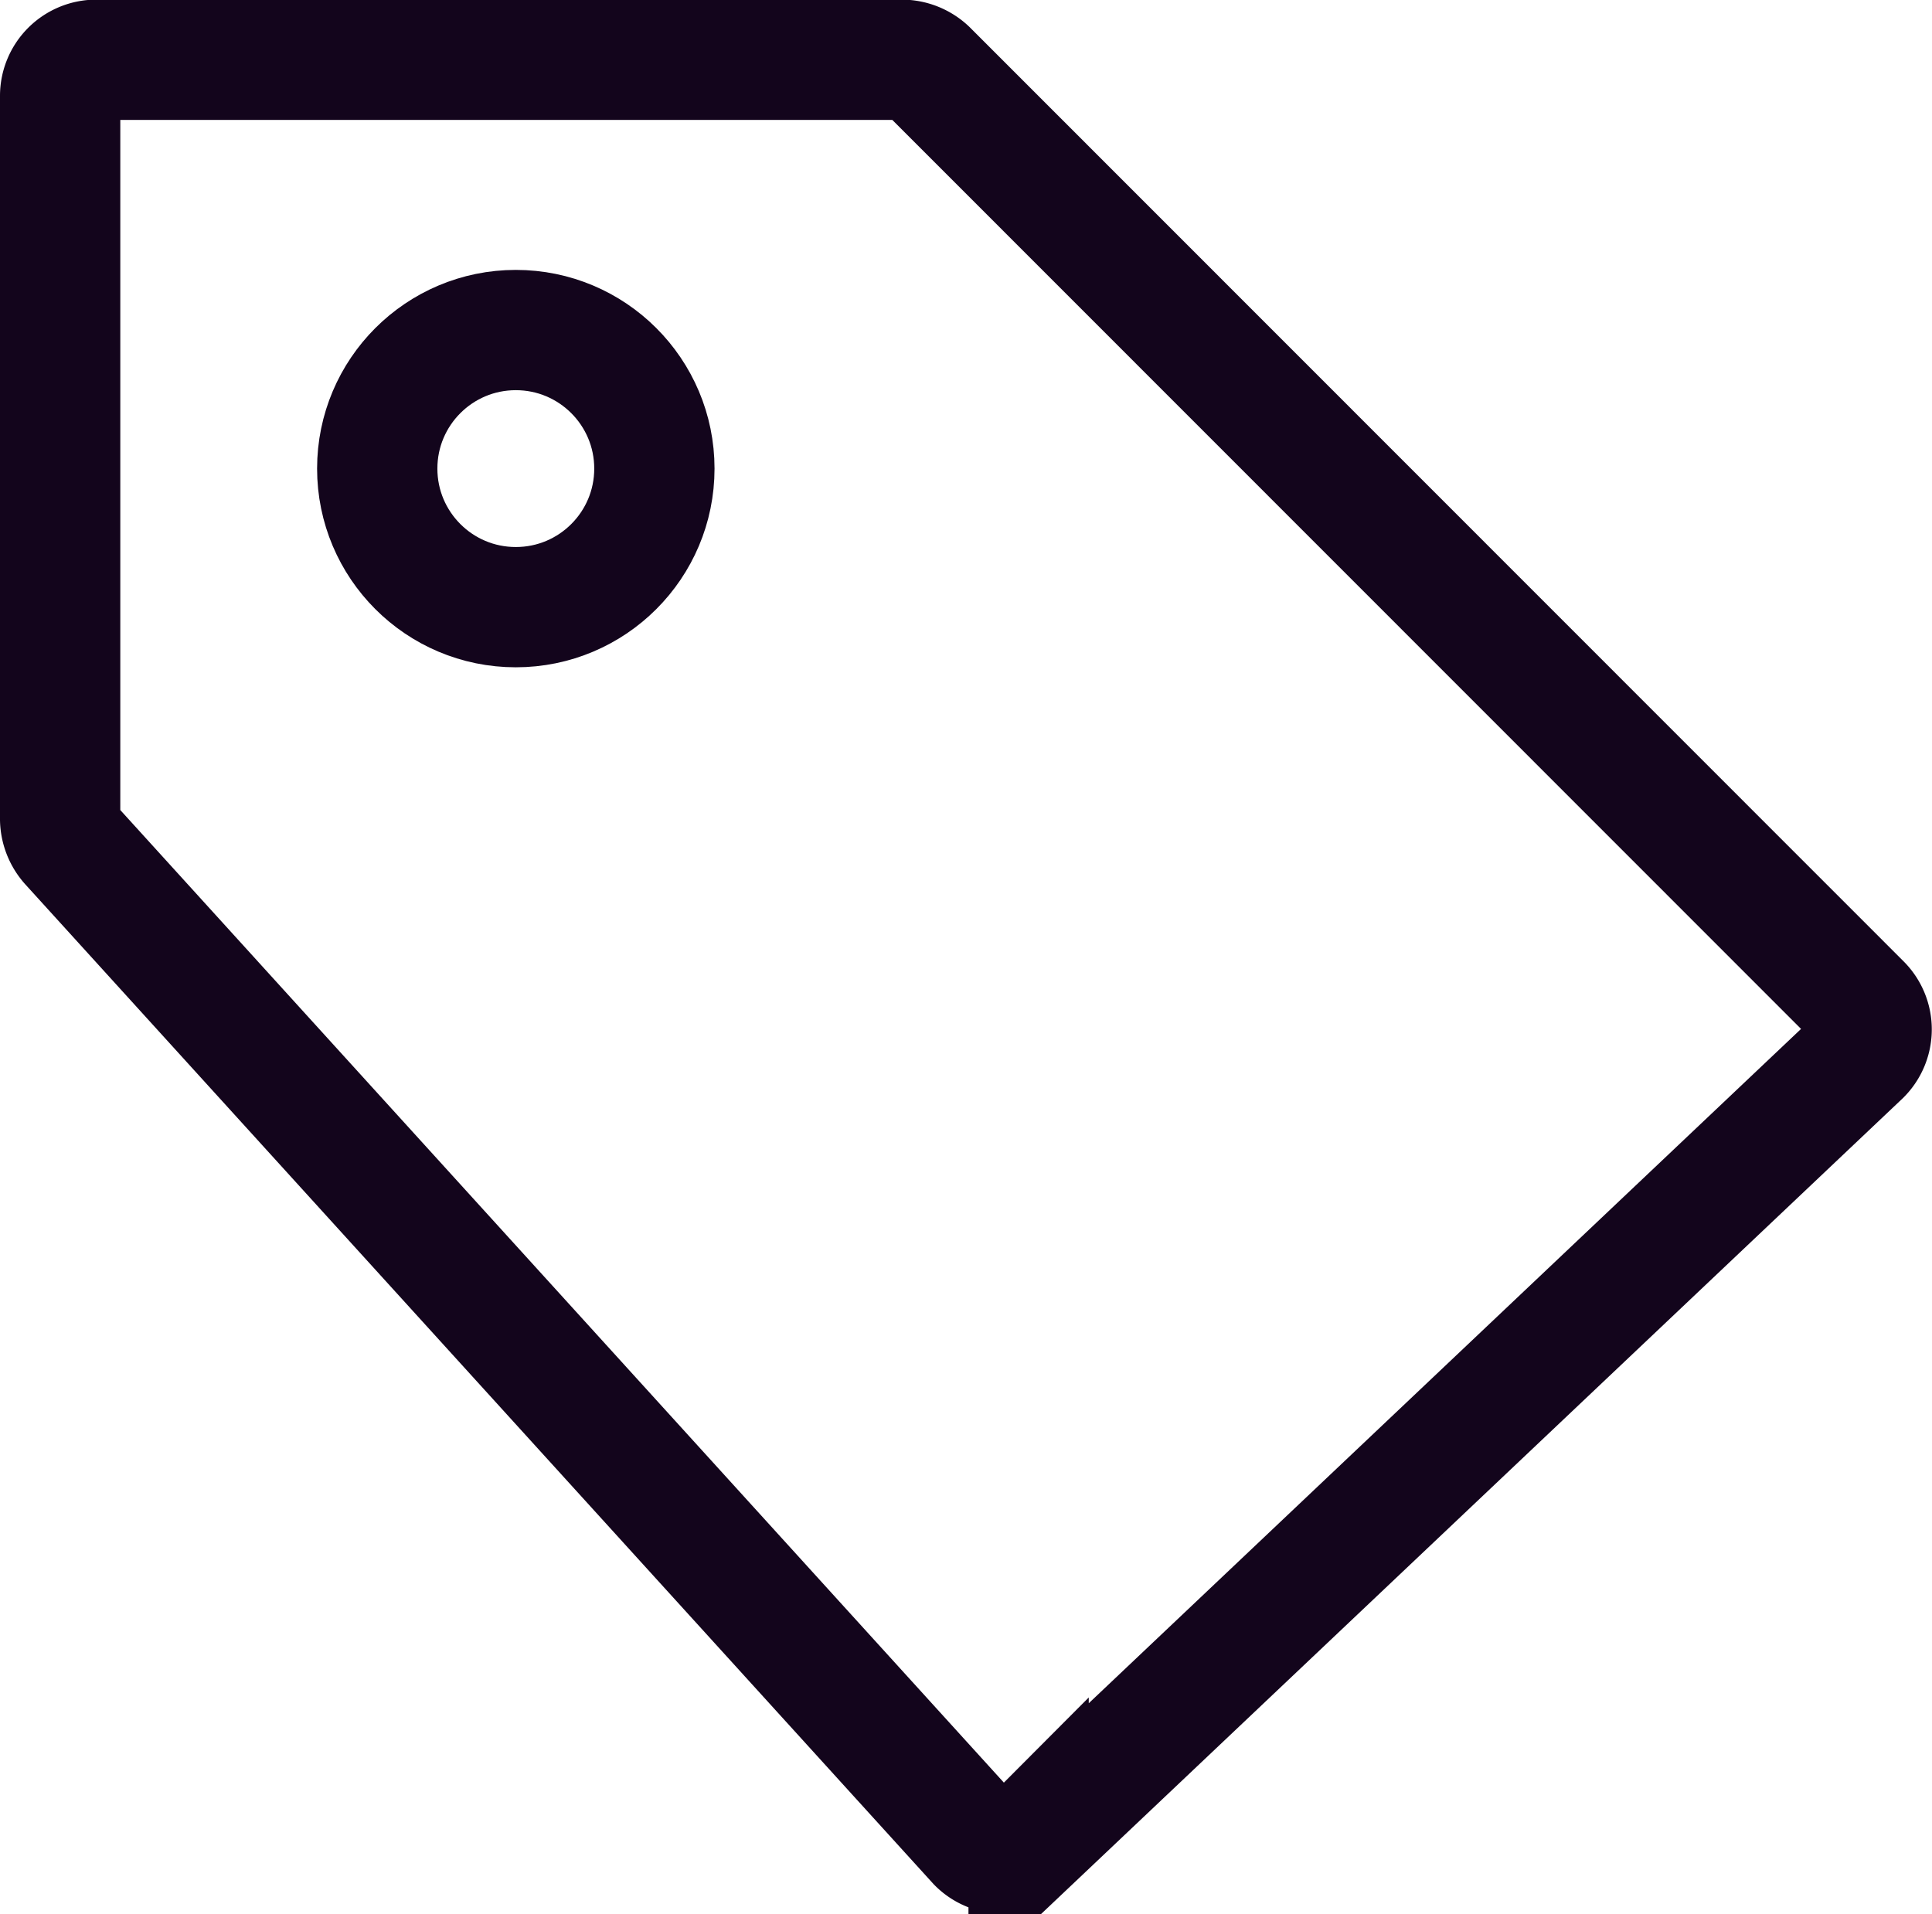 <svg xmlns="http://www.w3.org/2000/svg" width="16.061" height="15.915" viewBox="0 0 16.061 15.915">
  <g id="tag-svgrepo-com" transform="translate(-6.92 -7.35)">
    <path id="Tracé_811" data-name="Tracé 811" d="M7.42,14.164V8.147a.3.3,0,0,1,.3-.3h6.7a.312.312,0,0,1,.211.086l7.76,7.763a.3.3,0,0,1,0,.425l-6.92,6.552a.3.3,0,0,1-.425,0L7.5,14.366A.318.318,0,0,1,7.42,14.164Z" fill="none" stroke="#13051c" stroke-linecap="square" stroke-width="1"/>
    <circle id="Ellipse_20" data-name="Ellipse 20" cx="1.152" cy="1.152" r="1.152" transform="translate(10.056 10.094)" fill="none" stroke="#13051c" stroke-linecap="round" stroke-width="1"/>
  </g>
</svg>

